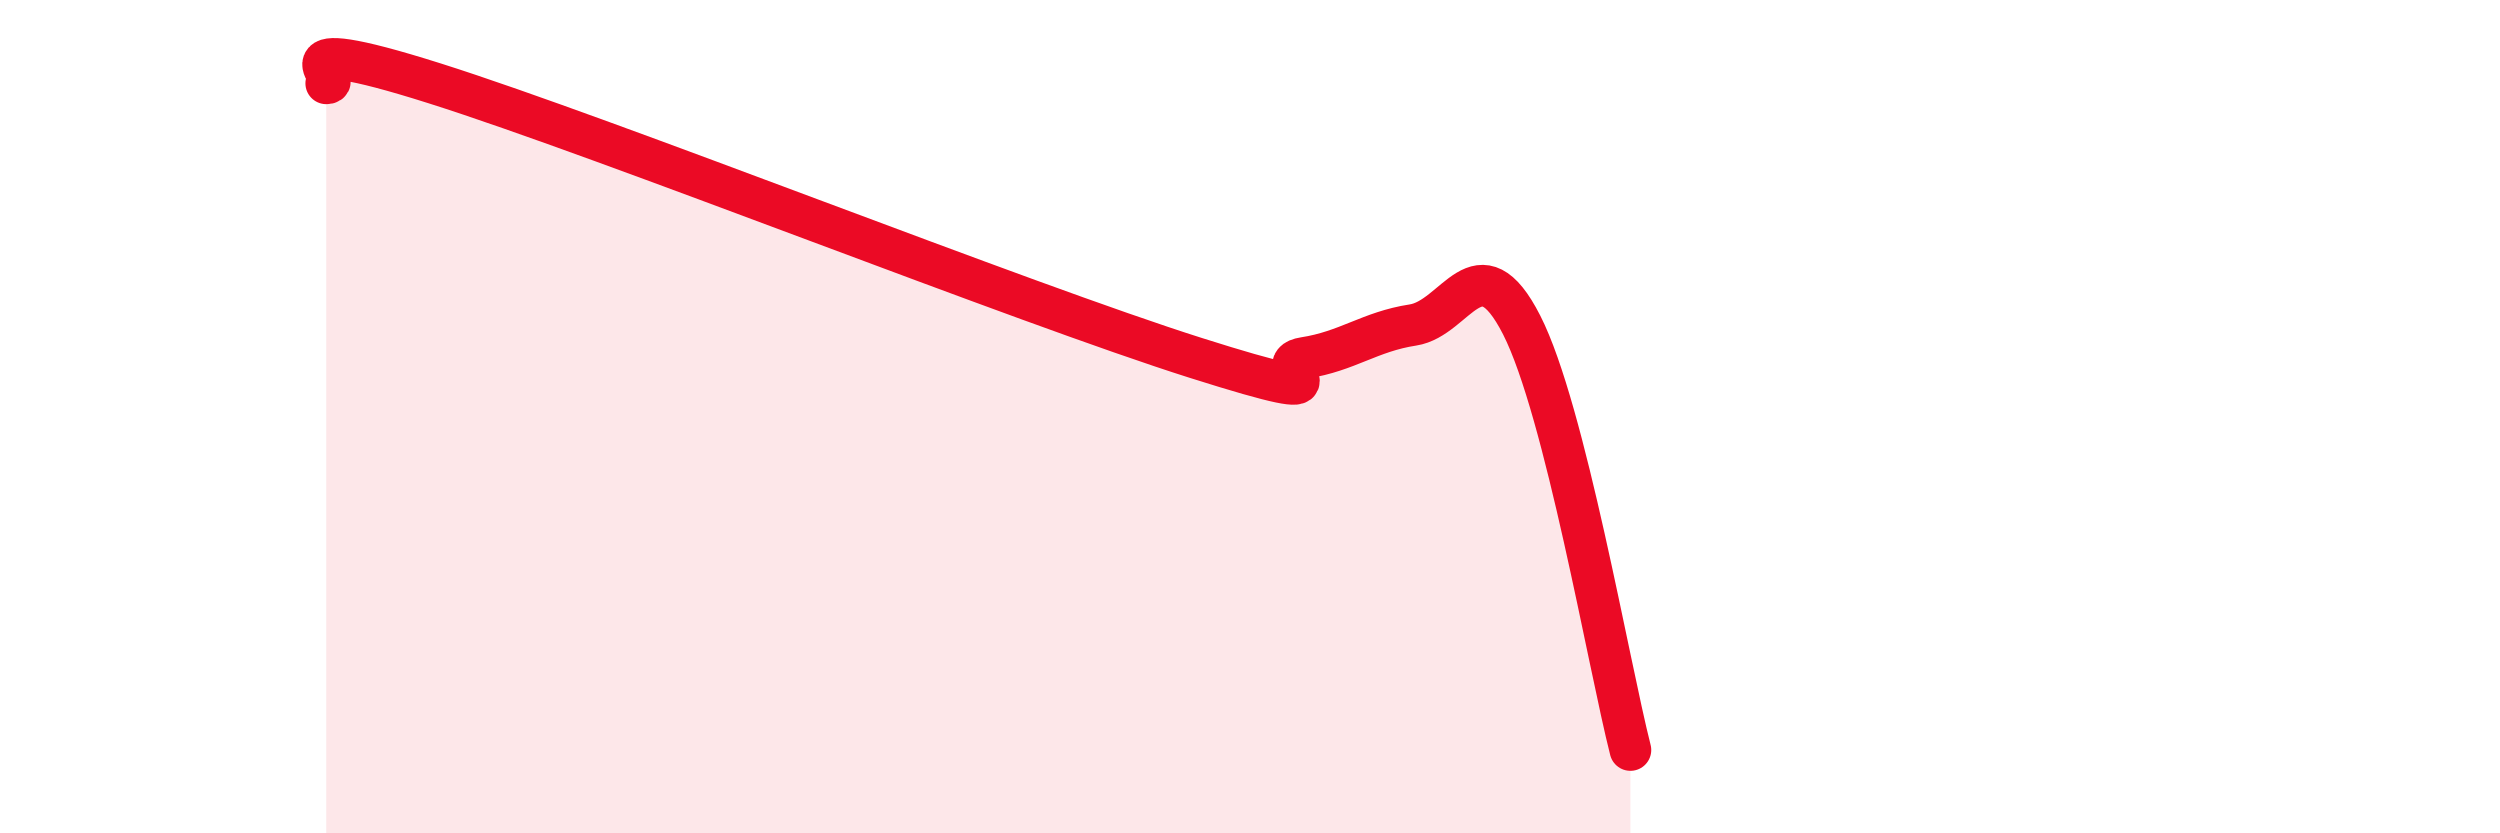 
    <svg width="60" height="20" viewBox="0 0 60 20" xmlns="http://www.w3.org/2000/svg">
      <path
        d="M 7.83,2 C 8.35,2 6.26,0.68 10.43,2 C 14.6,3.32 24.53,7.27 28.7,8.59 C 32.87,9.91 30.26,8.75 31.3,8.59 C 32.34,8.43 32.87,7.96 33.91,7.8 C 34.95,7.64 35.48,5.76 36.52,7.8 C 37.56,9.84 38.61,15.96 39.13,18L39.13 20L7.83 20Z"
        fill="#EB0A25"
        opacity="0.1"
        stroke-linecap="round"
        stroke-linejoin="round"
      />
      <path
        d="M 7.83,2 C 8.35,2 6.26,0.68 10.43,2 C 14.6,3.32 24.53,7.27 28.7,8.59 C 32.87,9.91 30.26,8.75 31.3,8.59 C 32.34,8.43 32.87,7.96 33.91,7.8 C 34.95,7.64 35.48,5.76 36.52,7.8 C 37.56,9.84 38.61,15.96 39.13,18"
        stroke="#EB0A25"
        stroke-width="1"
        fill="none"
        stroke-linecap="round"
        stroke-linejoin="round"
      />
    </svg>
  